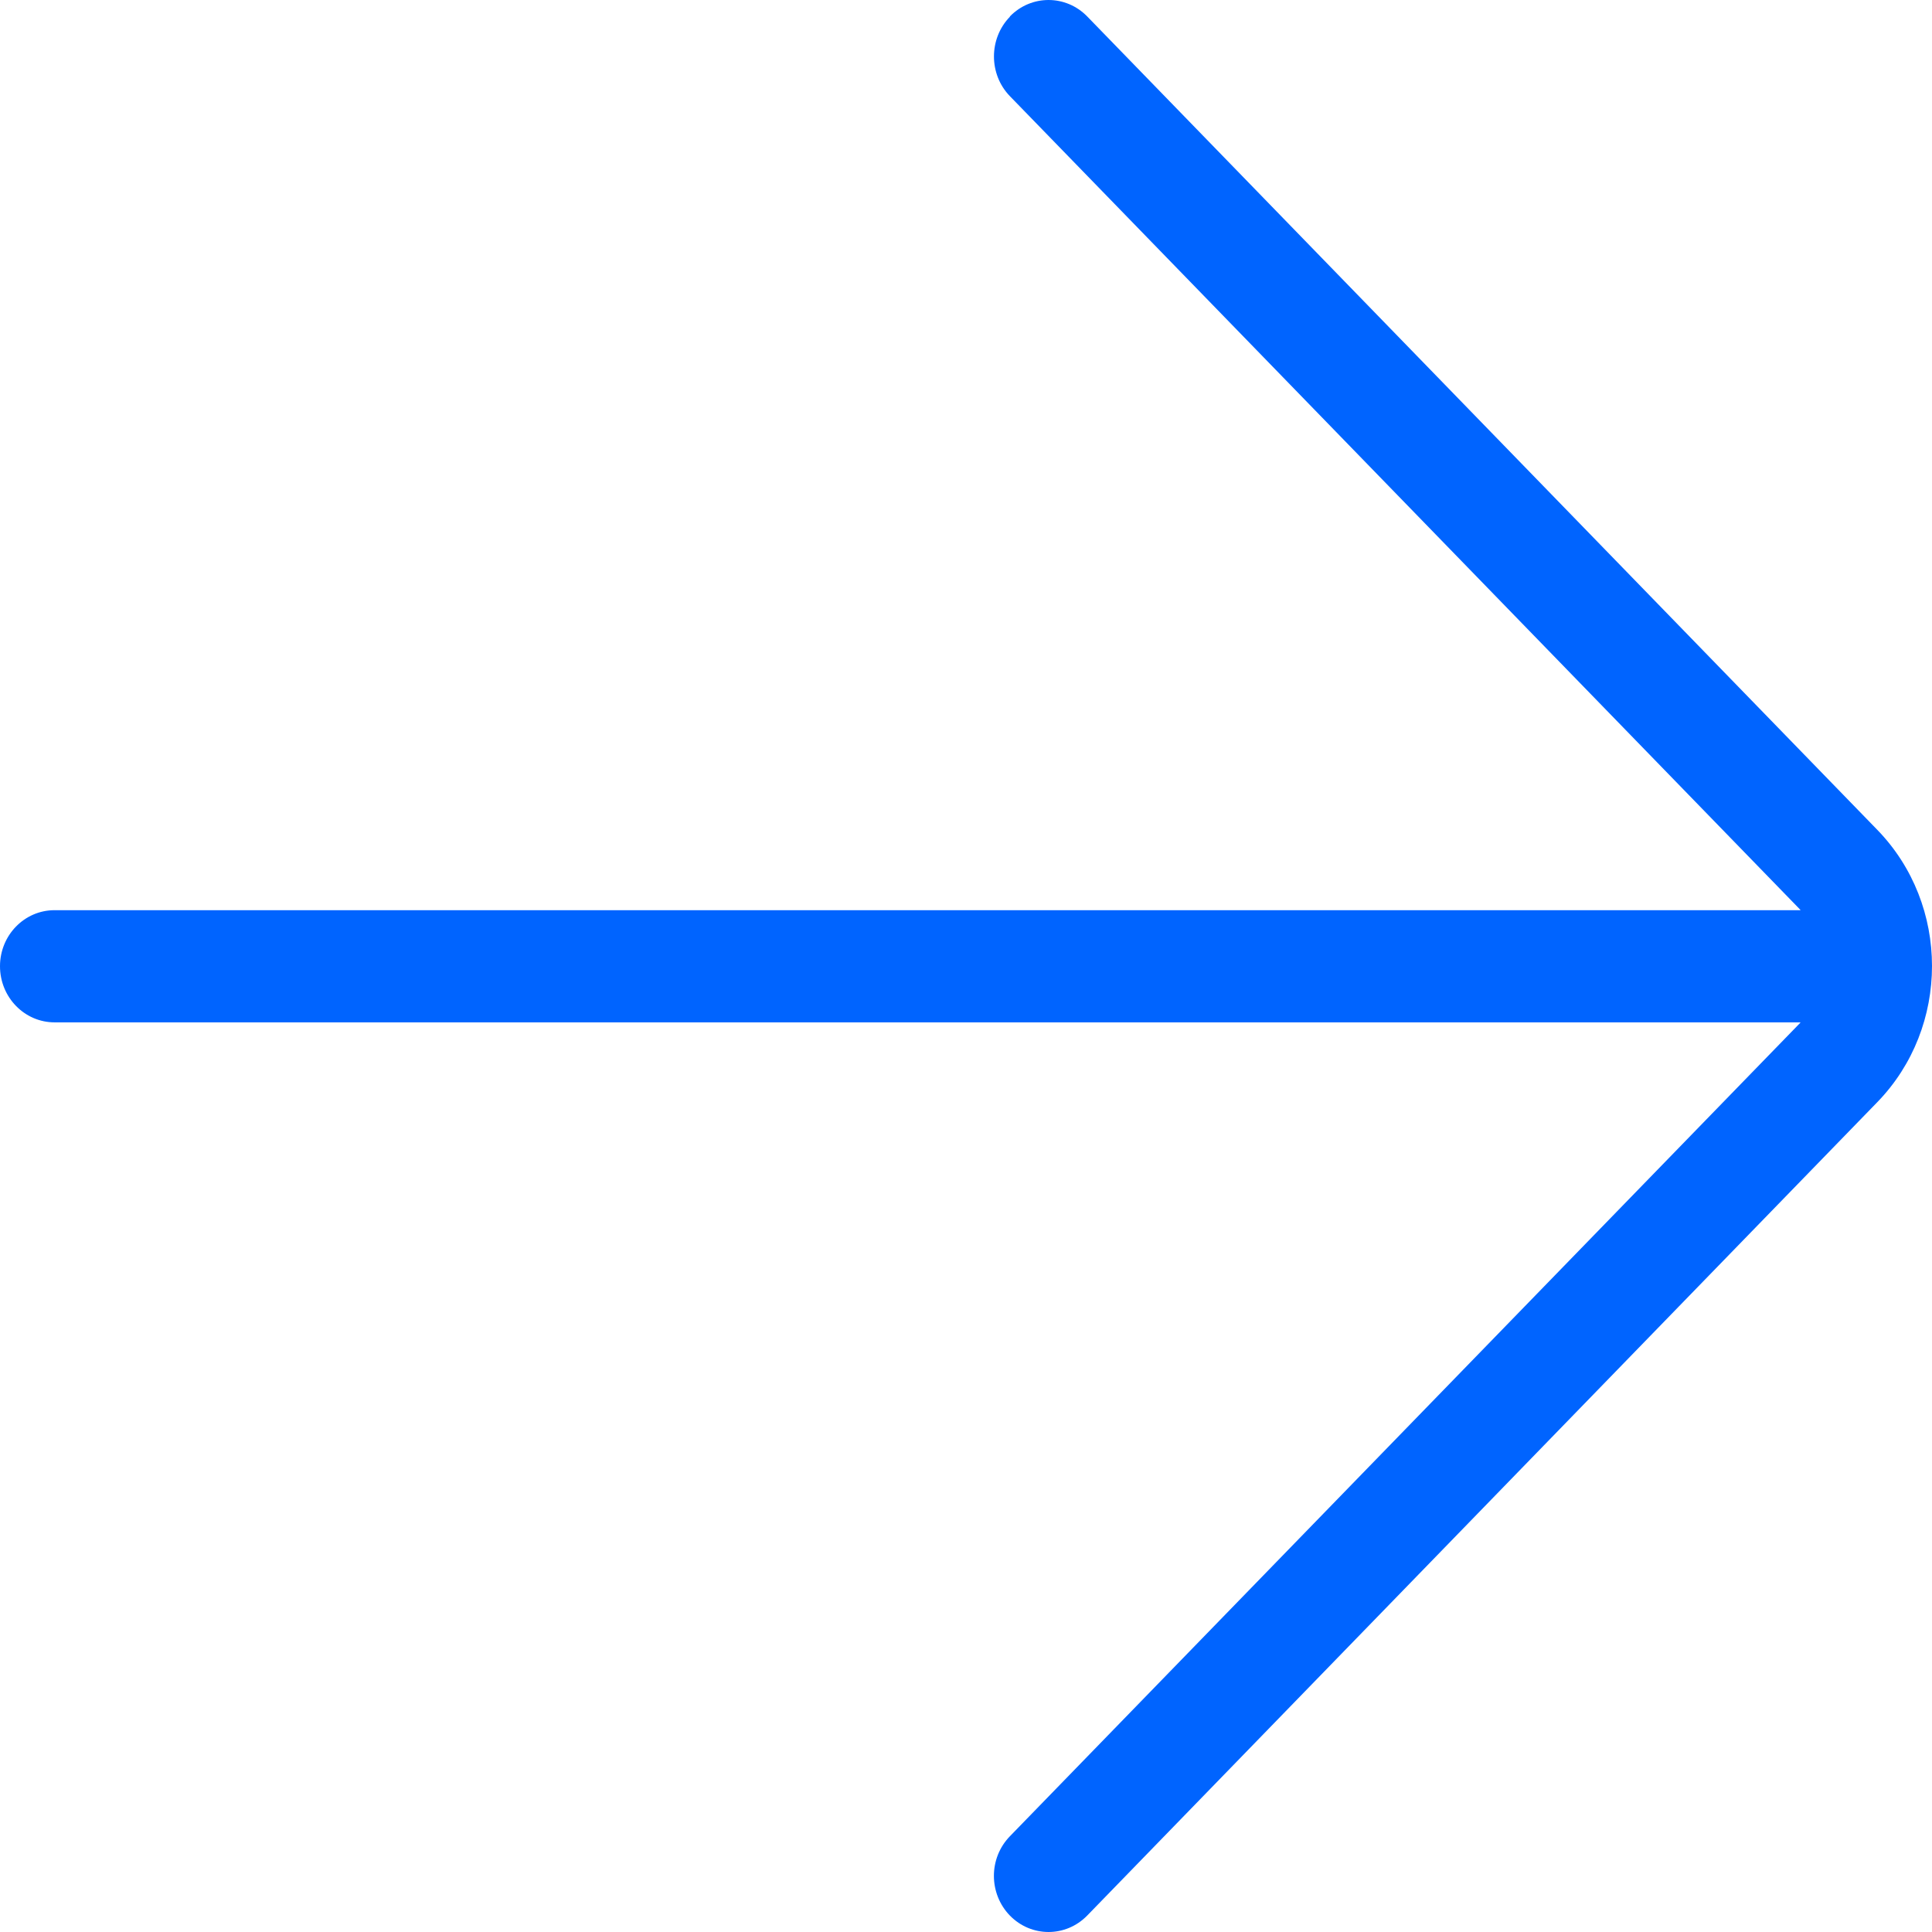 <svg width="18" height="18" viewBox="0 0 18 18" fill="none" xmlns="http://www.w3.org/2000/svg">
<path id="Vector" d="M9.409 0.156C9.211 0.36 9.211 0.692 9.409 0.896L16.771 8.474C16.771 8.474 16.774 8.477 16.775 8.48L0.508 8.48C0.227 8.48 1.10731e-07 8.714 1.07295e-07 9.002C1.03859e-07 9.291 0.228 9.525 0.508 9.525L16.775 9.525C16.775 9.525 16.772 9.529 16.771 9.531L9.409 17.108C9.31 17.21 9.26 17.343 9.26 17.477C9.26 17.611 9.31 17.745 9.409 17.847C9.608 18.051 9.93 18.051 10.129 17.847L17.49 10.269C18.17 9.569 18.17 8.431 17.49 7.731L10.129 0.153C9.93 -0.051 9.608 -0.051 9.409 0.153L9.409 0.156Z" fill="#0064FF"/>
</svg>
